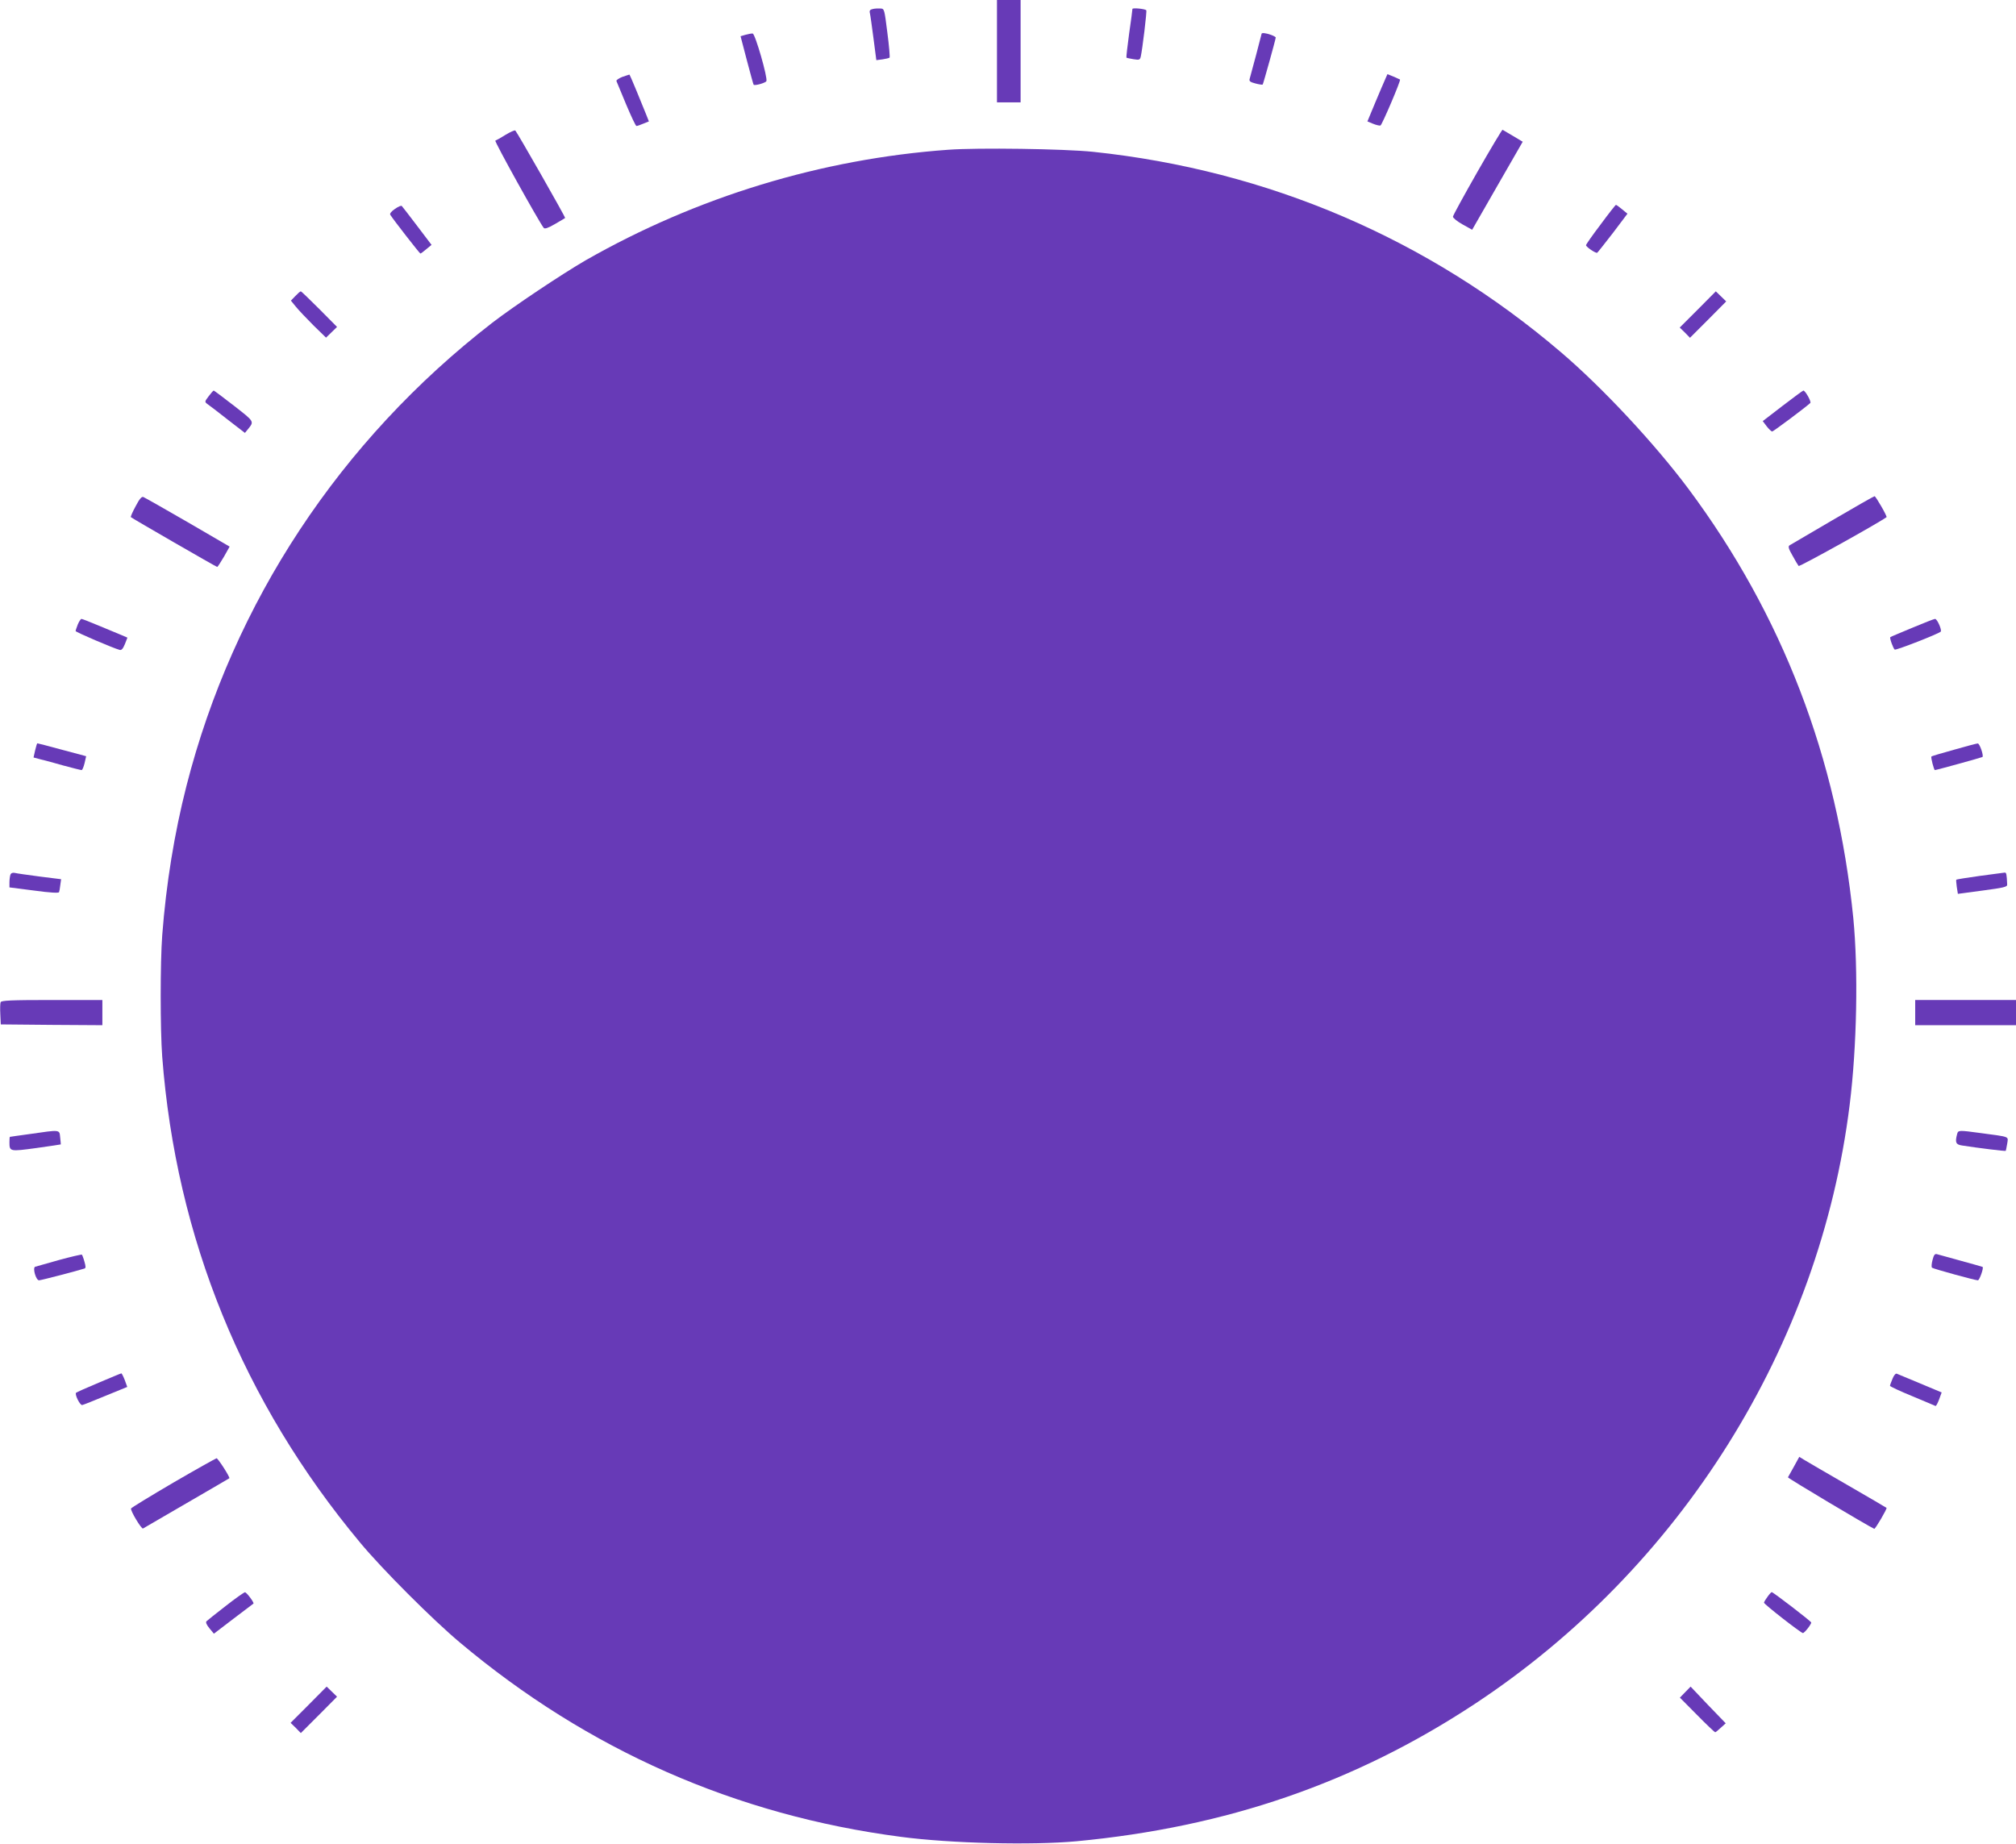 <?xml version="1.0" standalone="no"?>
<!DOCTYPE svg PUBLIC "-//W3C//DTD SVG 20010904//EN"
 "http://www.w3.org/TR/2001/REC-SVG-20010904/DTD/svg10.dtd">
<svg version="1.0" xmlns="http://www.w3.org/2000/svg"
 width="1280pt" height="1171pt" viewBox="0 0 1280 1171"
 preserveAspectRatio="xMidYMid meet">
<g transform="translate(0,1171) scale(0.1,-0.1)"
fill="#673ab7" stroke="none">
<path d="M6330 11385 l0 -325 75 0 75 0 0 325 0 325 -75 0 -75 0 0 -325z"/>
<path d="M5542 11653 c-18 -4 -23 -10 -19 -26 3 -12 13 -84 23 -161 l18 -138
39 5 c21 3 41 8 45 11 3 3 -3 75 -14 159 -19 150 -19 152 -44 153 -14 1 -36 0
-48 -3z"/>
<path d="M7190 11653 c0 -5 -9 -76 -21 -157 -11 -82 -19 -150 -17 -152 2 -2
22 -6 45 -10 37 -6 41 -4 46 17 10 43 40 290 35 294 -9 9 -88 17 -88 8z"/>
<path d="M4733 11489 l-31 -9 40 -153 c22 -83 41 -153 43 -155 7 -8 77 12 81
23 9 22 -71 300 -87 302 -8 1 -28 -3 -46 -8z"/>
<path d="M8010 11495 c0 -4 -64 -245 -76 -287 -4 -13 5 -20 37 -28 22 -6 43
-9 46 -7 4 5 82 285 83 299 0 3 -14 11 -31 17 -34 12 -59 14 -59 6z"/>
<path d="M3952 11222 c-23 -9 -41 -21 -38 -27 2 -5 30 -72 61 -147 32 -76 61
-138 66 -138 6 0 25 7 44 15 l35 14 -19 48 c-28 71 -101 247 -104 249 -1 1
-21 -6 -45 -14z"/>
<path d="M8795 11207 c-8 -18 -37 -85 -64 -150 l-49 -118 36 -15 c20 -8 41
-13 47 -11 10 5 130 285 124 292 -2 1 -21 10 -42 19 l-38 15 -14 -32z"/>
<path d="M3210 10854 c-30 -19 -59 -35 -65 -37 -8 -3 273 -509 307 -554 7 -8
26 -2 71 24 34 20 64 37 65 39 4 3 -305 545 -316 555 -4 4 -32 -9 -62 -27z"/>
<path d="M9380 10618 c-85 -149 -155 -277 -155 -284 0 -8 27 -30 61 -49 l61
-34 160 279 161 280 -62 37 c-33 20 -63 37 -66 39 -3 1 -75 -119 -160 -268z"/>
<path d="M6020 10759 c-806 -58 -1597 -300 -2300 -701 -152 -88 -456 -291
-595 -398 -965 -747 -1644 -1776 -1941 -2940 -77 -302 -129 -621 -154 -949
-13 -173 -13 -598 0 -772 88 -1149 513 -2192 1256 -3084 140 -169 462 -491
634 -635 813 -683 1752 -1097 2800 -1234 317 -42 833 -54 1115 -28 953 90
1767 371 2524 869 1312 864 2195 2274 2385 3808 46 369 55 855 23 1185 -102
1018 -450 1924 -1046 2725 -215 288 -547 644 -811 869 -843 720 -1860 1155
-2970 1272 -183 19 -732 27 -920 13z"/>
<path d="M2507 10383 c-22 -15 -34 -30 -29 -37 19 -31 187 -246 191 -246 3 0
21 13 38 28 l33 27 -91 120 c-50 66 -94 123 -98 127 -4 4 -23 -4 -44 -19z"/>
<path d="M10163 10285 c-51 -67 -93 -127 -93 -132 0 -11 62 -53 71 -48 4 3 49
60 100 126 l92 122 -34 28 c-19 16 -36 28 -39 28 -3 0 -47 -56 -97 -124z"/>
<path d="M1876 9831 l-29 -30 31 -38 c17 -21 67 -74 111 -118 l81 -79 35 34
35 34 -112 113 c-62 62 -115 113 -118 113 -4 0 -19 -13 -34 -29z"/>
<path d="M10780 9745 l-115 -115 33 -32 32 -33 115 115 115 116 -33 32 -33 32
-114 -115z"/>
<path d="M1325 9194 c-26 -34 -26 -36 -9 -49 11 -7 69 -52 129 -99 l110 -85
18 22 c42 52 44 48 -88 151 -68 53 -126 96 -128 96 -3 0 -17 -16 -32 -36z"/>
<path d="M11318 9133 l-126 -97 25 -33 c14 -18 30 -33 35 -33 7 0 207 149 242
181 8 8 -32 79 -44 79 -3 0 -63 -44 -132 -97z"/>
<path d="M861 8495 c-19 -35 -33 -66 -30 -69 9 -8 542 -316 548 -316 3 0 22
29 43 65 l36 64 -266 155 c-147 85 -274 157 -282 160 -11 4 -25 -13 -49 -59z"/>
<path d="M11635 8407 c-143 -84 -266 -156 -273 -160 -10 -7 -6 -22 19 -65 17
-32 35 -61 39 -66 6 -6 501 269 558 310 6 4 -69 134 -76 133 -4 0 -124 -68
-267 -152z"/>
<path d="M494 7745 c-7 -19 -14 -38 -14 -42 0 -7 239 -109 280 -120 12 -3 21
8 33 37 l16 41 -37 16 c-20 8 -84 35 -142 59 -57 24 -108 44 -113 44 -4 0 -15
-16 -23 -35z"/>
<path d="M12140 7723 c-74 -31 -137 -57 -138 -59 -6 -5 19 -73 28 -79 9 -5
276 99 292 114 9 9 -22 81 -36 81 -6 0 -72 -26 -146 -57z"/>
<path d="M223 6945 l-10 -45 41 -11 c23 -5 89 -23 148 -40 59 -16 111 -29 116
-29 5 0 13 20 19 44 l10 44 -153 41 c-84 23 -154 41 -157 41 -2 0 -8 -20 -14
-45z"/>
<path d="M12406 6949 c-76 -21 -141 -40 -143 -43 -5 -5 16 -86 22 -86 10 0
298 80 302 83 9 9 -18 87 -30 86 -7 0 -74 -18 -151 -40z"/>
<path d="M66 6155 c-3 -9 -6 -31 -6 -48 l0 -32 156 -20 c103 -14 157 -17 159
-10 2 5 6 26 8 46 l5 36 -136 17 c-76 10 -147 20 -158 23 -14 3 -24 -1 -28
-12z"/>
<path d="M12570 6148 c-80 -11 -147 -22 -149 -24 -2 -2 0 -23 3 -46 l7 -44
157 21 c135 18 157 23 156 38 -3 67 -5 77 -16 76 -7 -1 -78 -10 -158 -21z"/>
<path d="M4 5346 c-3 -7 -4 -42 -2 -77 l3 -64 323 -3 322 -2 0 80 0 80 -320 0
c-261 0 -322 -3 -326 -14z"/>
<path d="M12160 5280 l0 -80 320 0 320 0 0 80 0 80 -320 0 -320 0 0 -80z"/>
<path d="M190 4509 c-69 -9 -126 -18 -127 -18 -2 -1 -3 -16 -3 -33 0 -61 1
-61 171 -38 84 12 154 22 155 23 0 1 -1 21 -4 45 -5 50 2 49 -192 21z"/>
<path d="M12426 4508 c-14 -53 -8 -66 32 -72 102 -16 274 -37 277 -34 1 2 5
22 9 45 7 49 23 42 -168 68 -141 19 -143 19 -150 -7z"/>
<path d="M375 3709 c-77 -22 -145 -41 -152 -43 -17 -7 5 -86 25 -86 12 0 243
60 289 75 8 3 8 13 -1 44 -6 22 -14 42 -16 44 -3 2 -68 -13 -145 -34z"/>
<path d="M12270 3709 c-6 -23 -8 -45 -3 -49 8 -7 273 -80 291 -80 10 0 38 78
30 85 -2 1 -64 19 -138 39 -74 20 -143 39 -152 42 -13 4 -20 -5 -28 -37z"/>
<path d="M627 2930 c-77 -32 -141 -61 -144 -64 -10 -10 25 -81 39 -78 7 1 74
28 149 59 l137 56 -16 44 c-9 23 -19 43 -22 42 -3 0 -67 -27 -143 -59z"/>
<path d="M12016 2955 c-9 -21 -16 -41 -16 -45 0 -4 64 -34 142 -66 78 -33 144
-60 147 -62 4 -1 14 18 23 42 l16 44 -136 57 c-76 32 -142 59 -149 62 -7 3
-19 -11 -27 -32z"/>
<path d="M11390 2397 c-19 -34 -36 -65 -38 -68 -2 -5 506 -308 548 -327 6 -3
83 128 78 133 -2 2 -113 67 -248 145 -135 78 -259 150 -275 160 l-31 19 -34
-62z"/>
<path d="M1100 2295 c-145 -85 -266 -159 -268 -164 -5 -14 67 -133 76 -127 4
2 129 75 277 161 149 86 271 158 271 158 6 6 -72 127 -81 127 -5 -1 -129 -70
-275 -155z"/>
<path d="M1433 1512 c-62 -48 -117 -92 -122 -97 -6 -7 0 -22 19 -45 l28 -34
123 94 c68 51 126 95 128 97 7 5 -44 73 -54 72 -5 0 -61 -39 -122 -87z"/>
<path d="M11222 1570 c-12 -16 -22 -33 -22 -37 0 -10 235 -193 247 -193 10 0
53 55 53 67 -1 8 -242 193 -251 193 -3 0 -15 -13 -27 -30z"/>
<path d="M1960 885 l-115 -115 33 -32 32 -33 115 115 115 116 -33 32 -33 32
-114 -115z"/>
<path d="M10700 965 l-34 -35 109 -110 c60 -61 112 -110 115 -110 3 0 19 13
36 29 l31 28 -112 116 -111 117 -34 -35z"/>
</g>
</svg>
